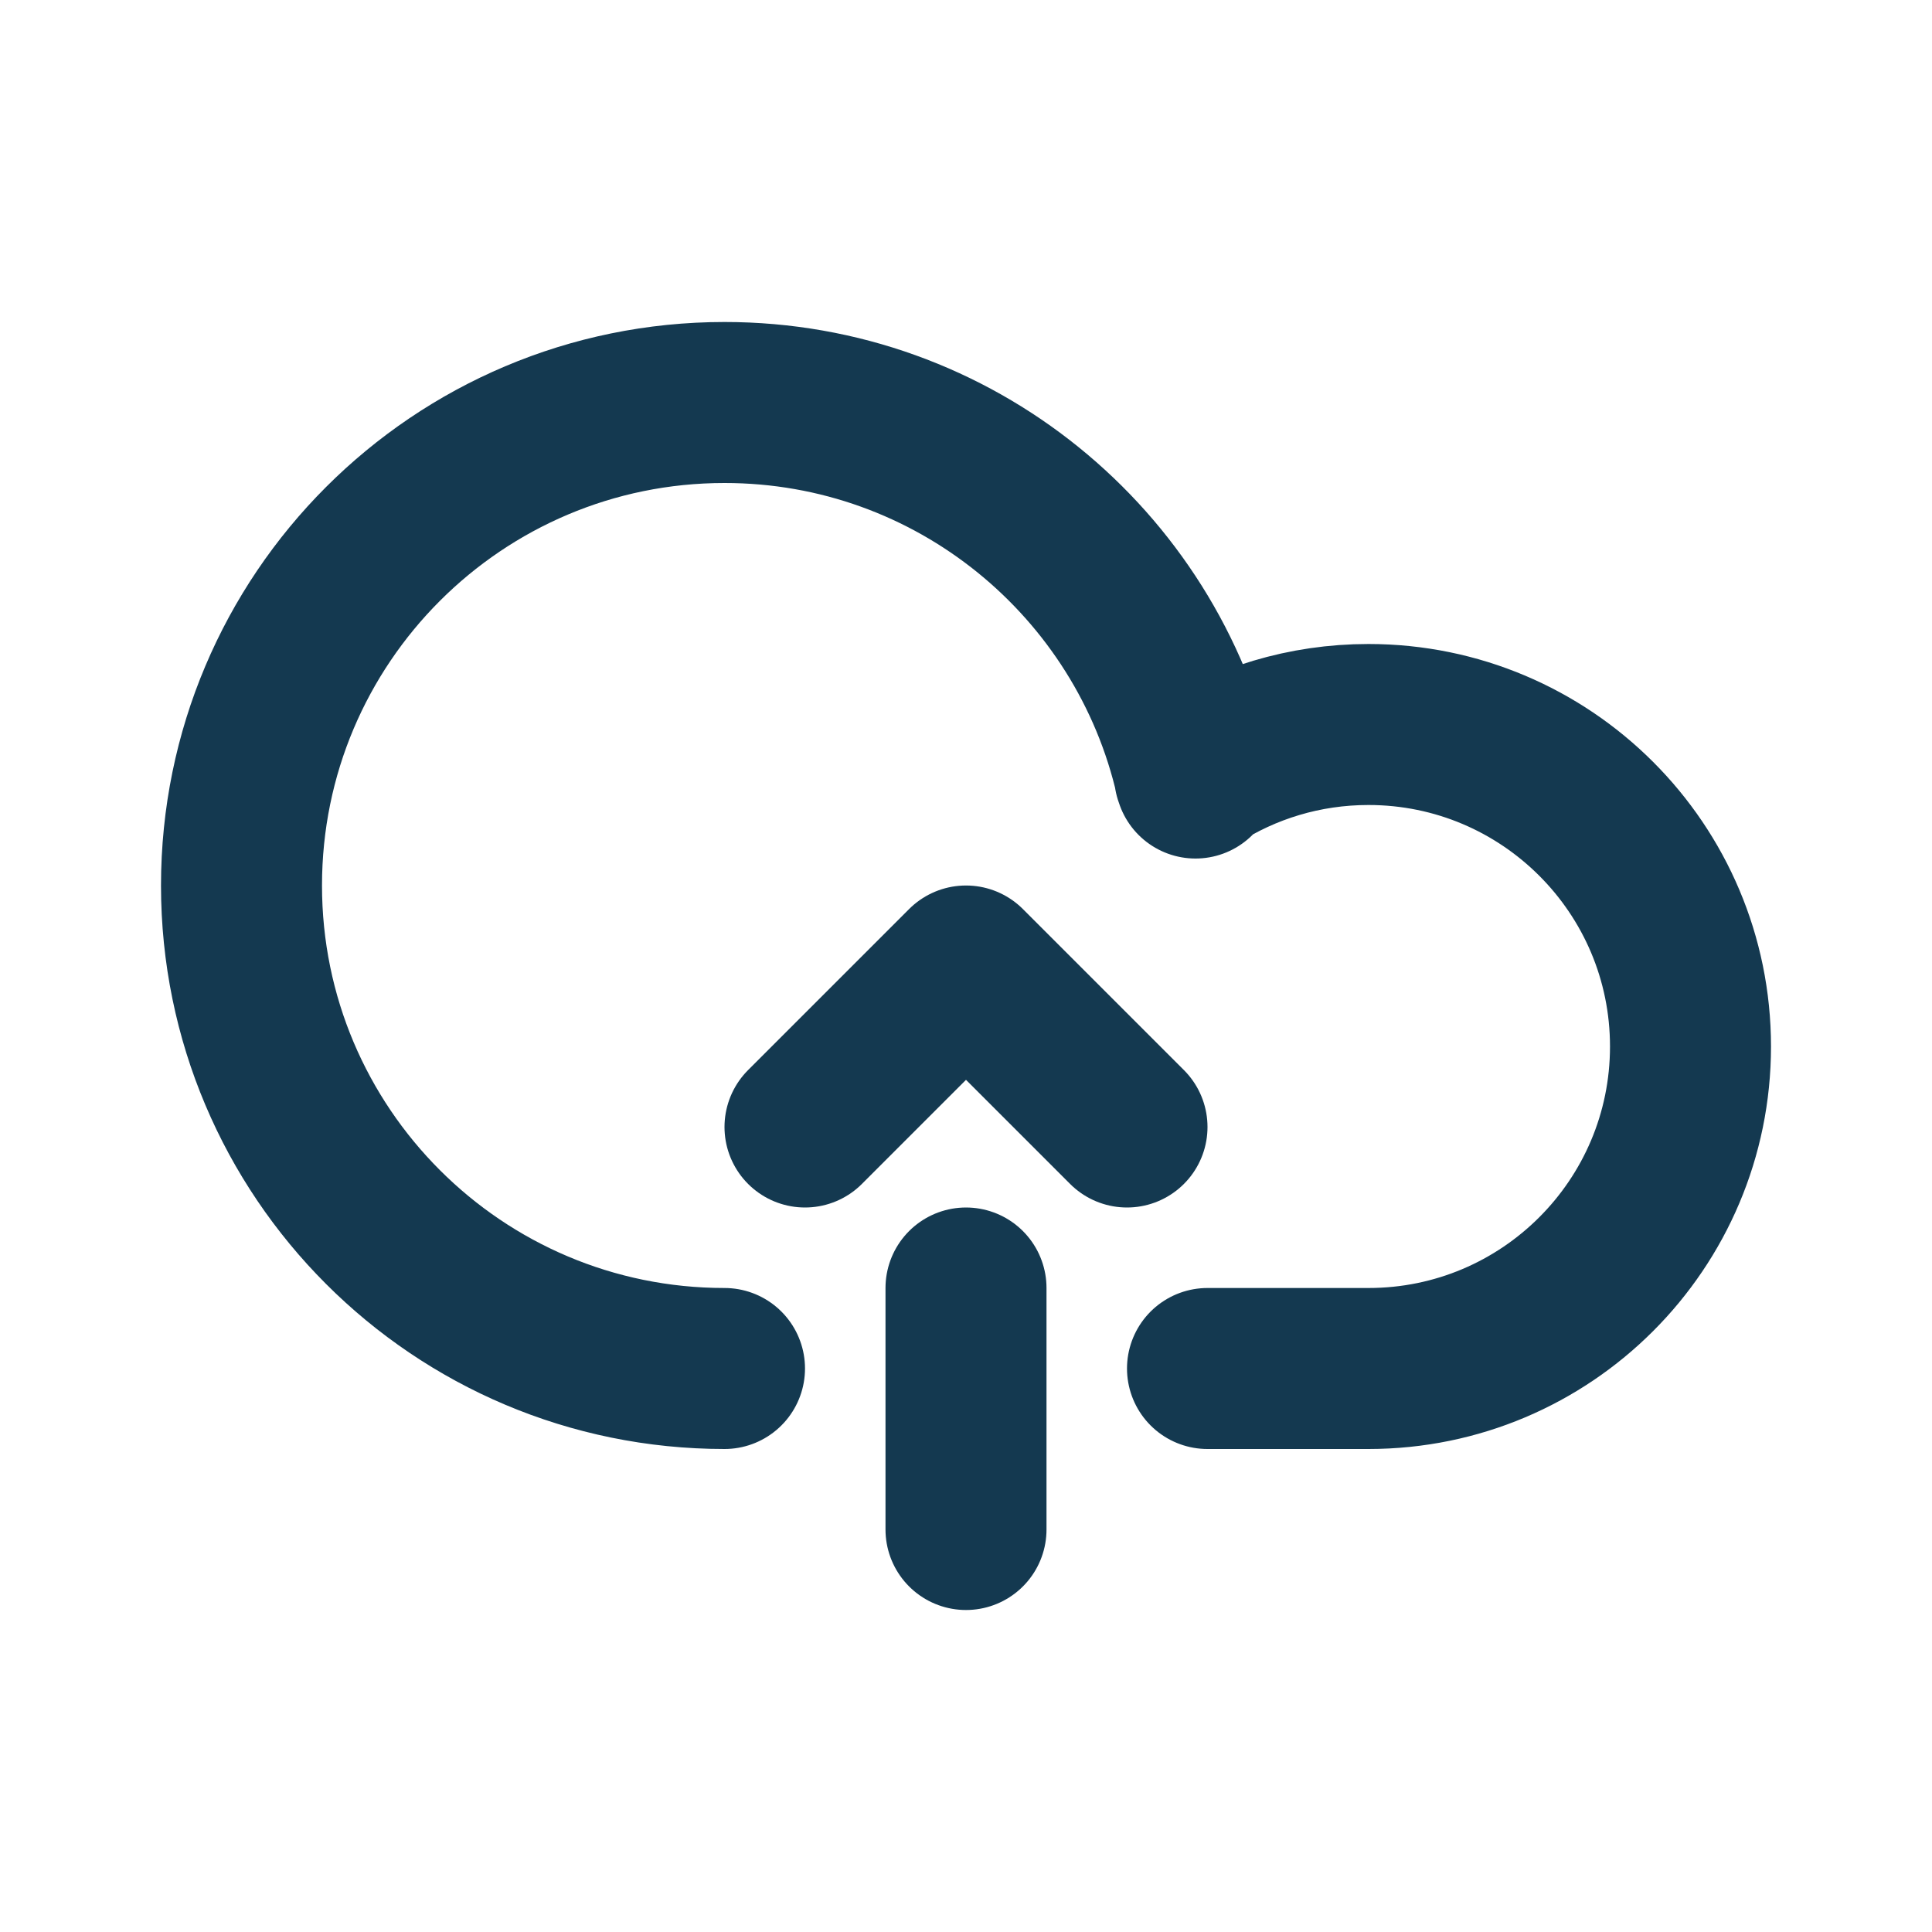 <?xml version="1.0" encoding="UTF-8"?>
<svg width="24px" height="24px" viewBox="0 0 24 24" version="1.1" xmlns="http://www.w3.org/2000/svg" xmlns:xlink="http://www.w3.org/1999/xlink">
    <title>37920020-6A19-4369-8081-6074F9C3C618</title>
    <defs>
        <circle id="path-1" cx="28" cy="28" r="28"></circle>
    </defs>
    <g id="Landing-Page" stroke="none" stroke-width="1" fill="none" fill-rule="evenodd">
        <g id="00-00-landing-page" transform="translate(-236, -2753)">
            <g id="Group-7" transform="translate(220, 1934)">
                <g id="Group-14" transform="translate(0, 151)">
                    <g id="Group-2-Copy-7" transform="translate(0, 489)"></g>
                    <g id="Group-2-Copy-9" transform="translate(0, 652)">
                        <g id="Oval">
                            <use fill="black" fill-opacity="1" filter="url(#filter-2)" xlink:href="#path-1"></use>
                            <circle stroke="#AED3A0" stroke-width="2" stroke-linejoin="square" fill="#FFFFFF" fill-rule="evenodd" cx="28" cy="28" r="27"></circle>
                        </g>
                        <g filter="url(#filter-3)" id="Icon-/-Szablony" stroke-linecap="round" stroke-linejoin="round">
                            <g transform="translate(16, 16)">
                                <g id="Group" transform="translate(3, 5)" stroke="#143950" stroke-width="2">
                                    <path d="M14,12 L12,12 M11.851,4.665 C11.244,1.994 8.855,0 6,0 C2.686,0 0,2.686 0,6 C0,9.314 2.686,12 6,12 M14,12 C16.209,12 18,10.209 18,8 C18,5.791 16.209,4 14,4 C13.204,4 12.463,4.232 11.84,4.633" id="Combined-Shape"></path>
                                    <line x1="9" y1="14" x2="9" y2="11" id="Path-10"></line>
                                    <polyline id="Path-11" points="7 9 9 7 11 9"></polyline>
                                </g>
                            </g>
                        </g>
                    </g>
                </g>
            </g>
        </g>
    </g>
</svg>